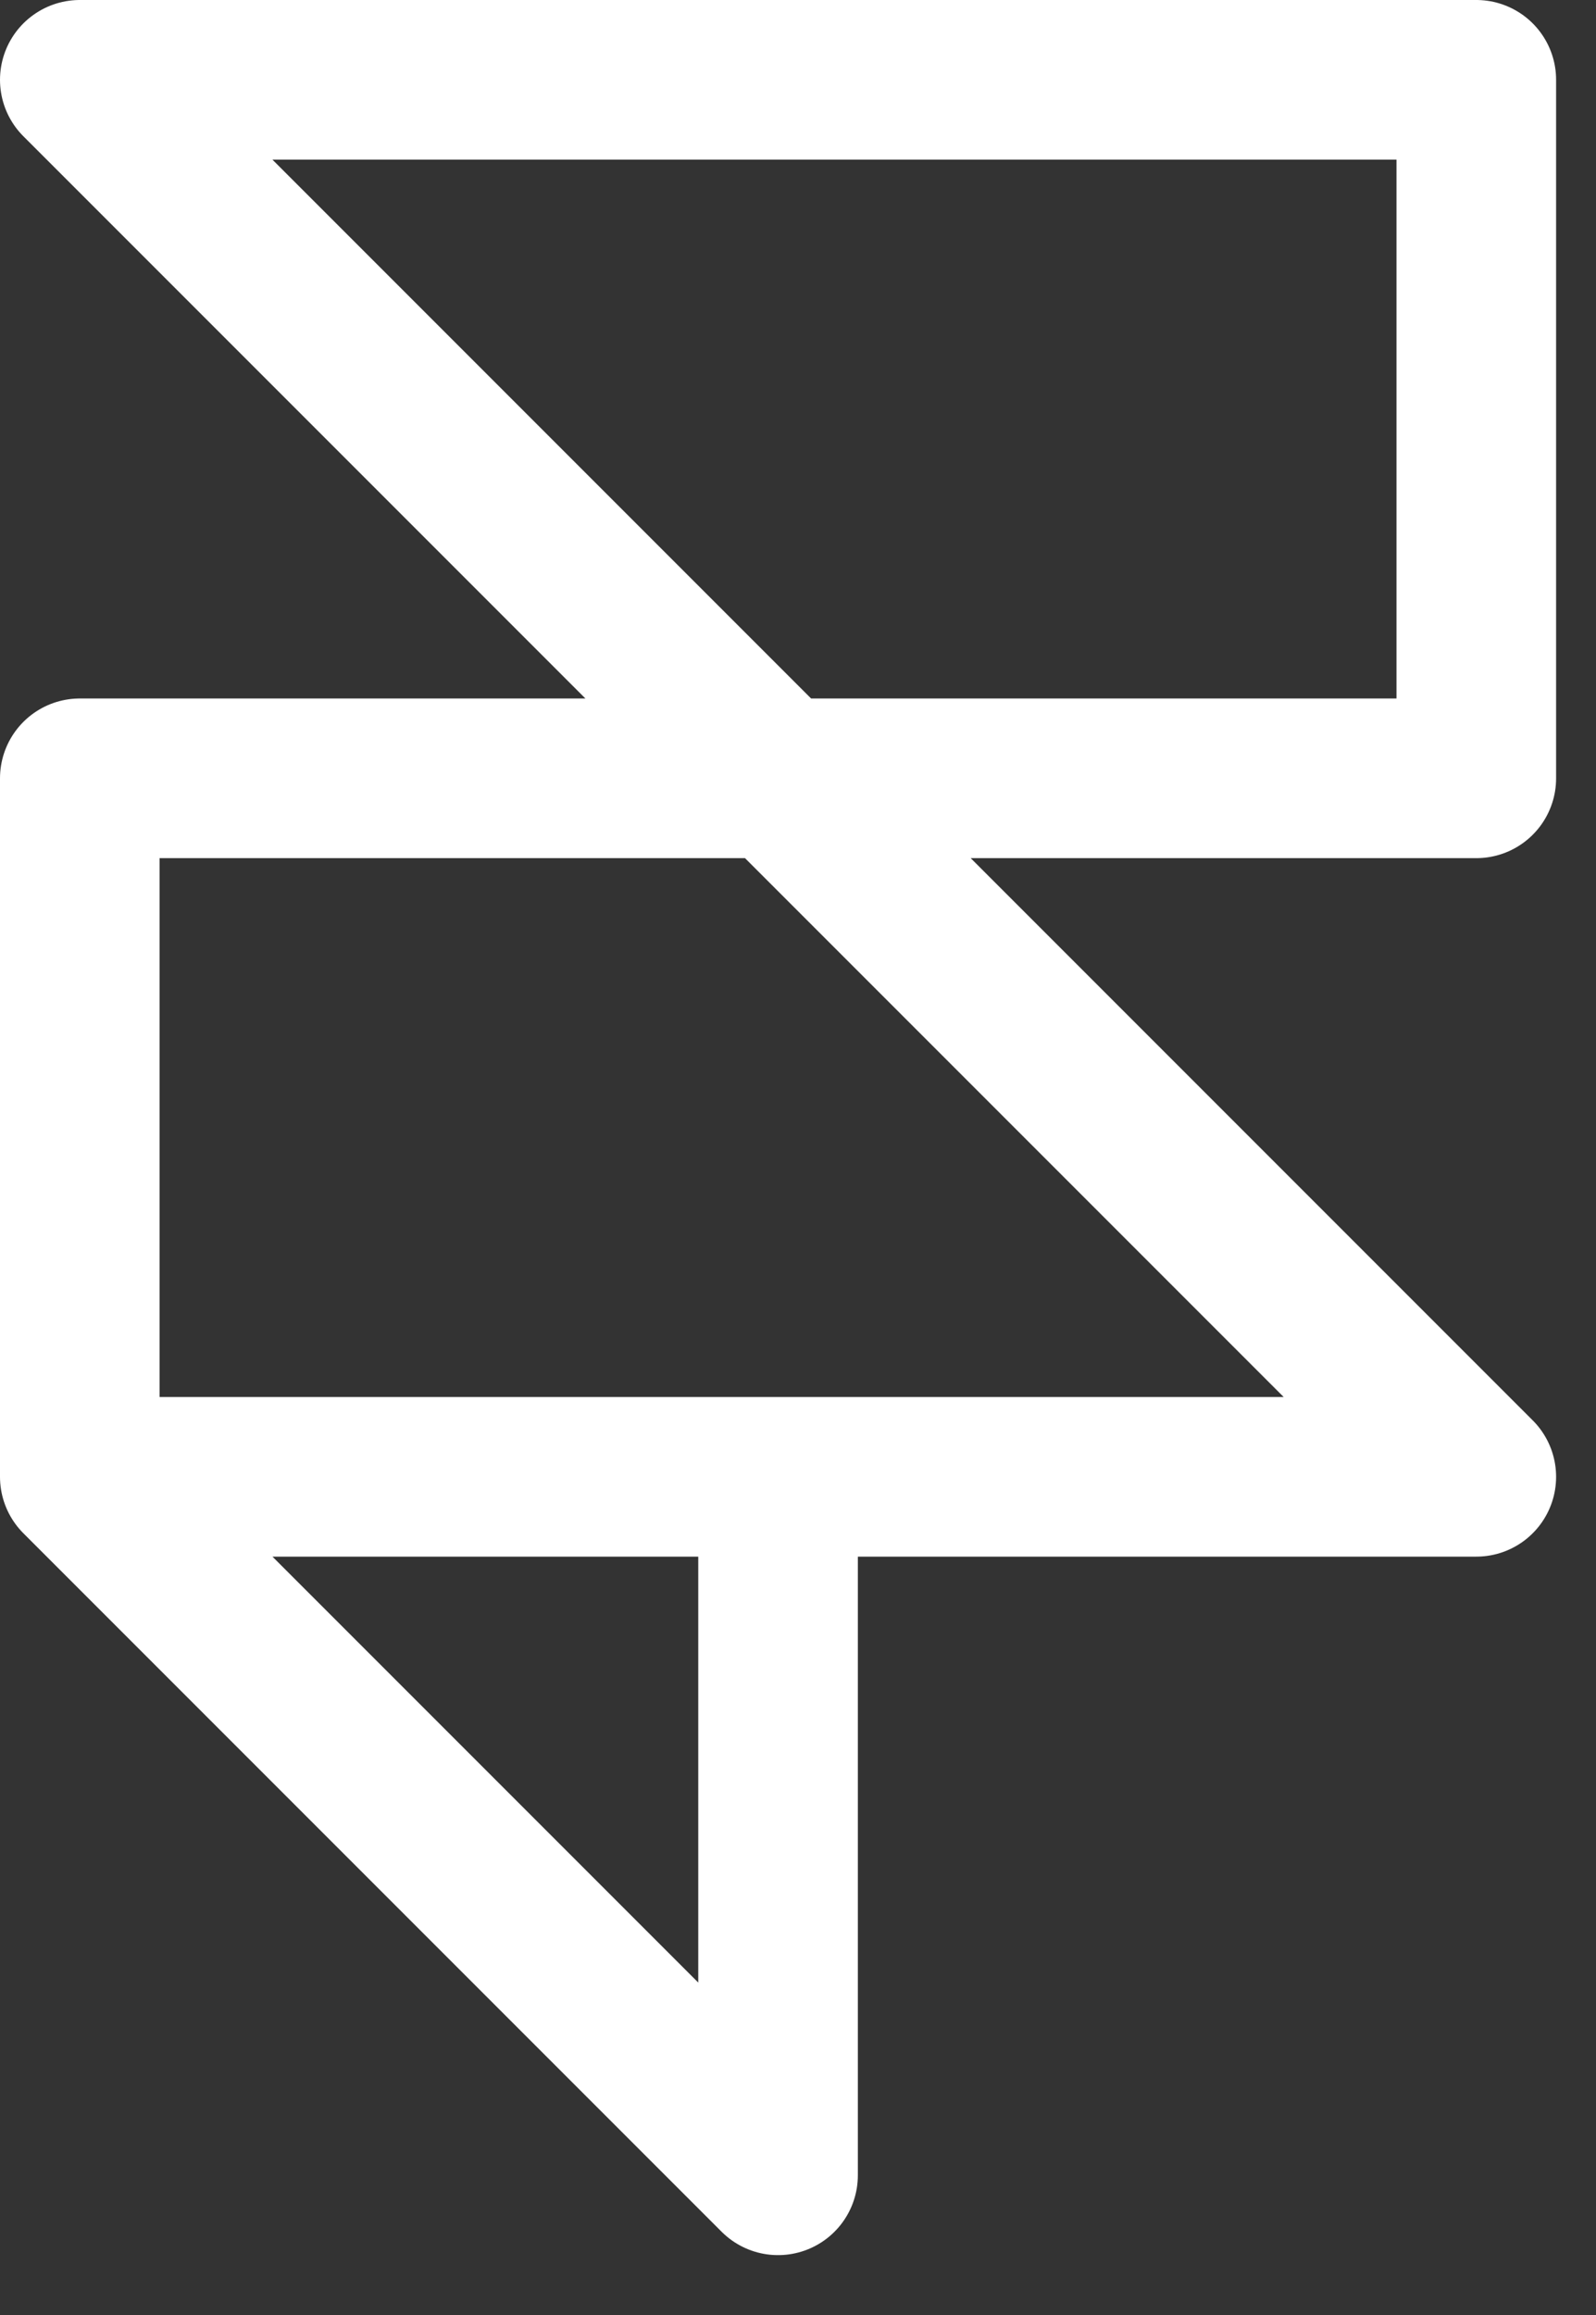 <svg width="20" height="29" viewBox="0 0 20 29" fill="none" xmlns="http://www.w3.org/2000/svg">
<rect x="0" y="0" width="20" height="29" fill="#333333" stroke="none"/>
<path d="M1 18.5V9.75H18.5V1H1L18.5 18.5H9.75M1 18.5L9.75 27.25V18.5M1 18.5H9.75" stroke="white" stroke-width="2" stroke-linecap="round" stroke-linejoin="round"/>
</svg>
